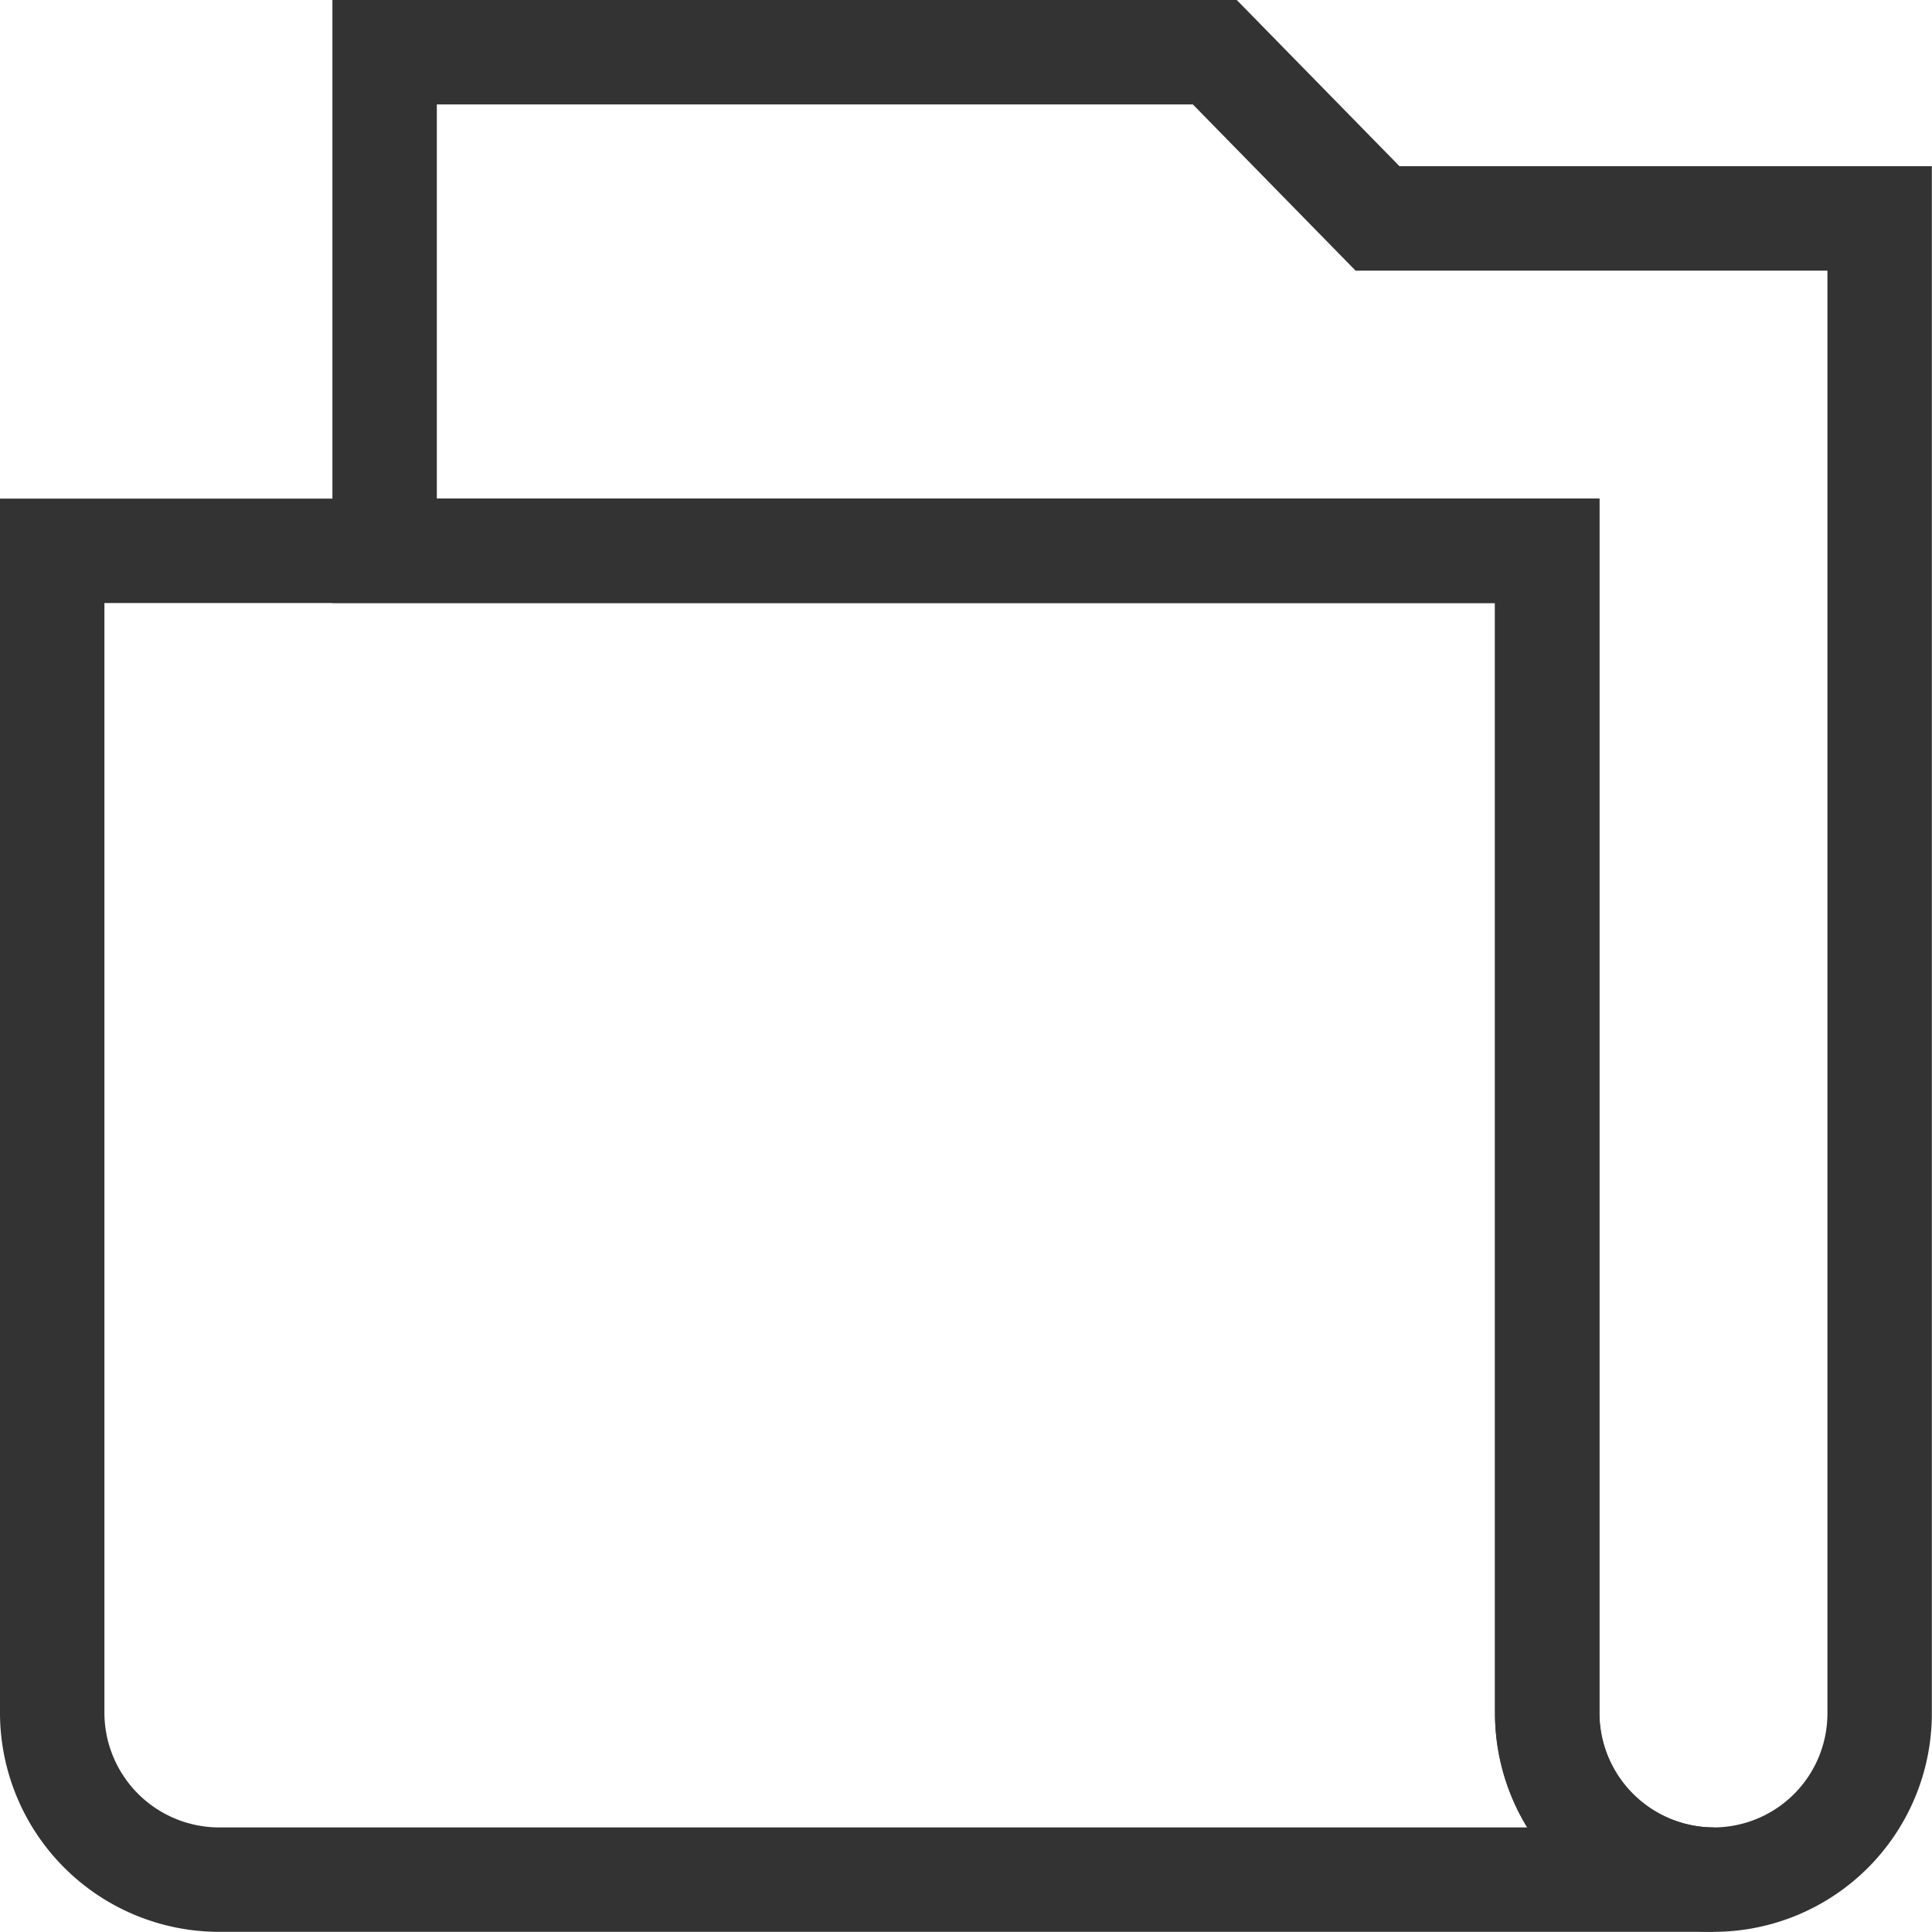 <svg viewBox="-4.8 -4.8 48 48" id="prefix__Layer_1" data-name="Layer 1" version="1.1"
   xmlns="http://www.w3.org/2000/svg">
   <style id="style1">
      .prefix__cls-1 {
         fill: none;
         stroke: #333;
         stroke-miterlimit: 10;
         stroke-width: 1.2
      }
   </style>
   <g id="prefix__SVGRepo_iconCarrier" transform="translate(-6.746 -6.746) scale(2.162)">
      <path class="prefix__cls-1"
         d="M20.59 22.5H3.41a1.92 1.92 0 01-1.91-1.91V7.23h17.18v13.36a1.92 1.92 0 001.91 1.91z" id="path1" />
      <path class="prefix__cls-1" d="M22.5 3.41v17.18a1.91 1.91 0 01-3.82 0V7.23H5.32V1.5h9.54l1.87 1.91z" id="path2" />
   </g>
</svg>